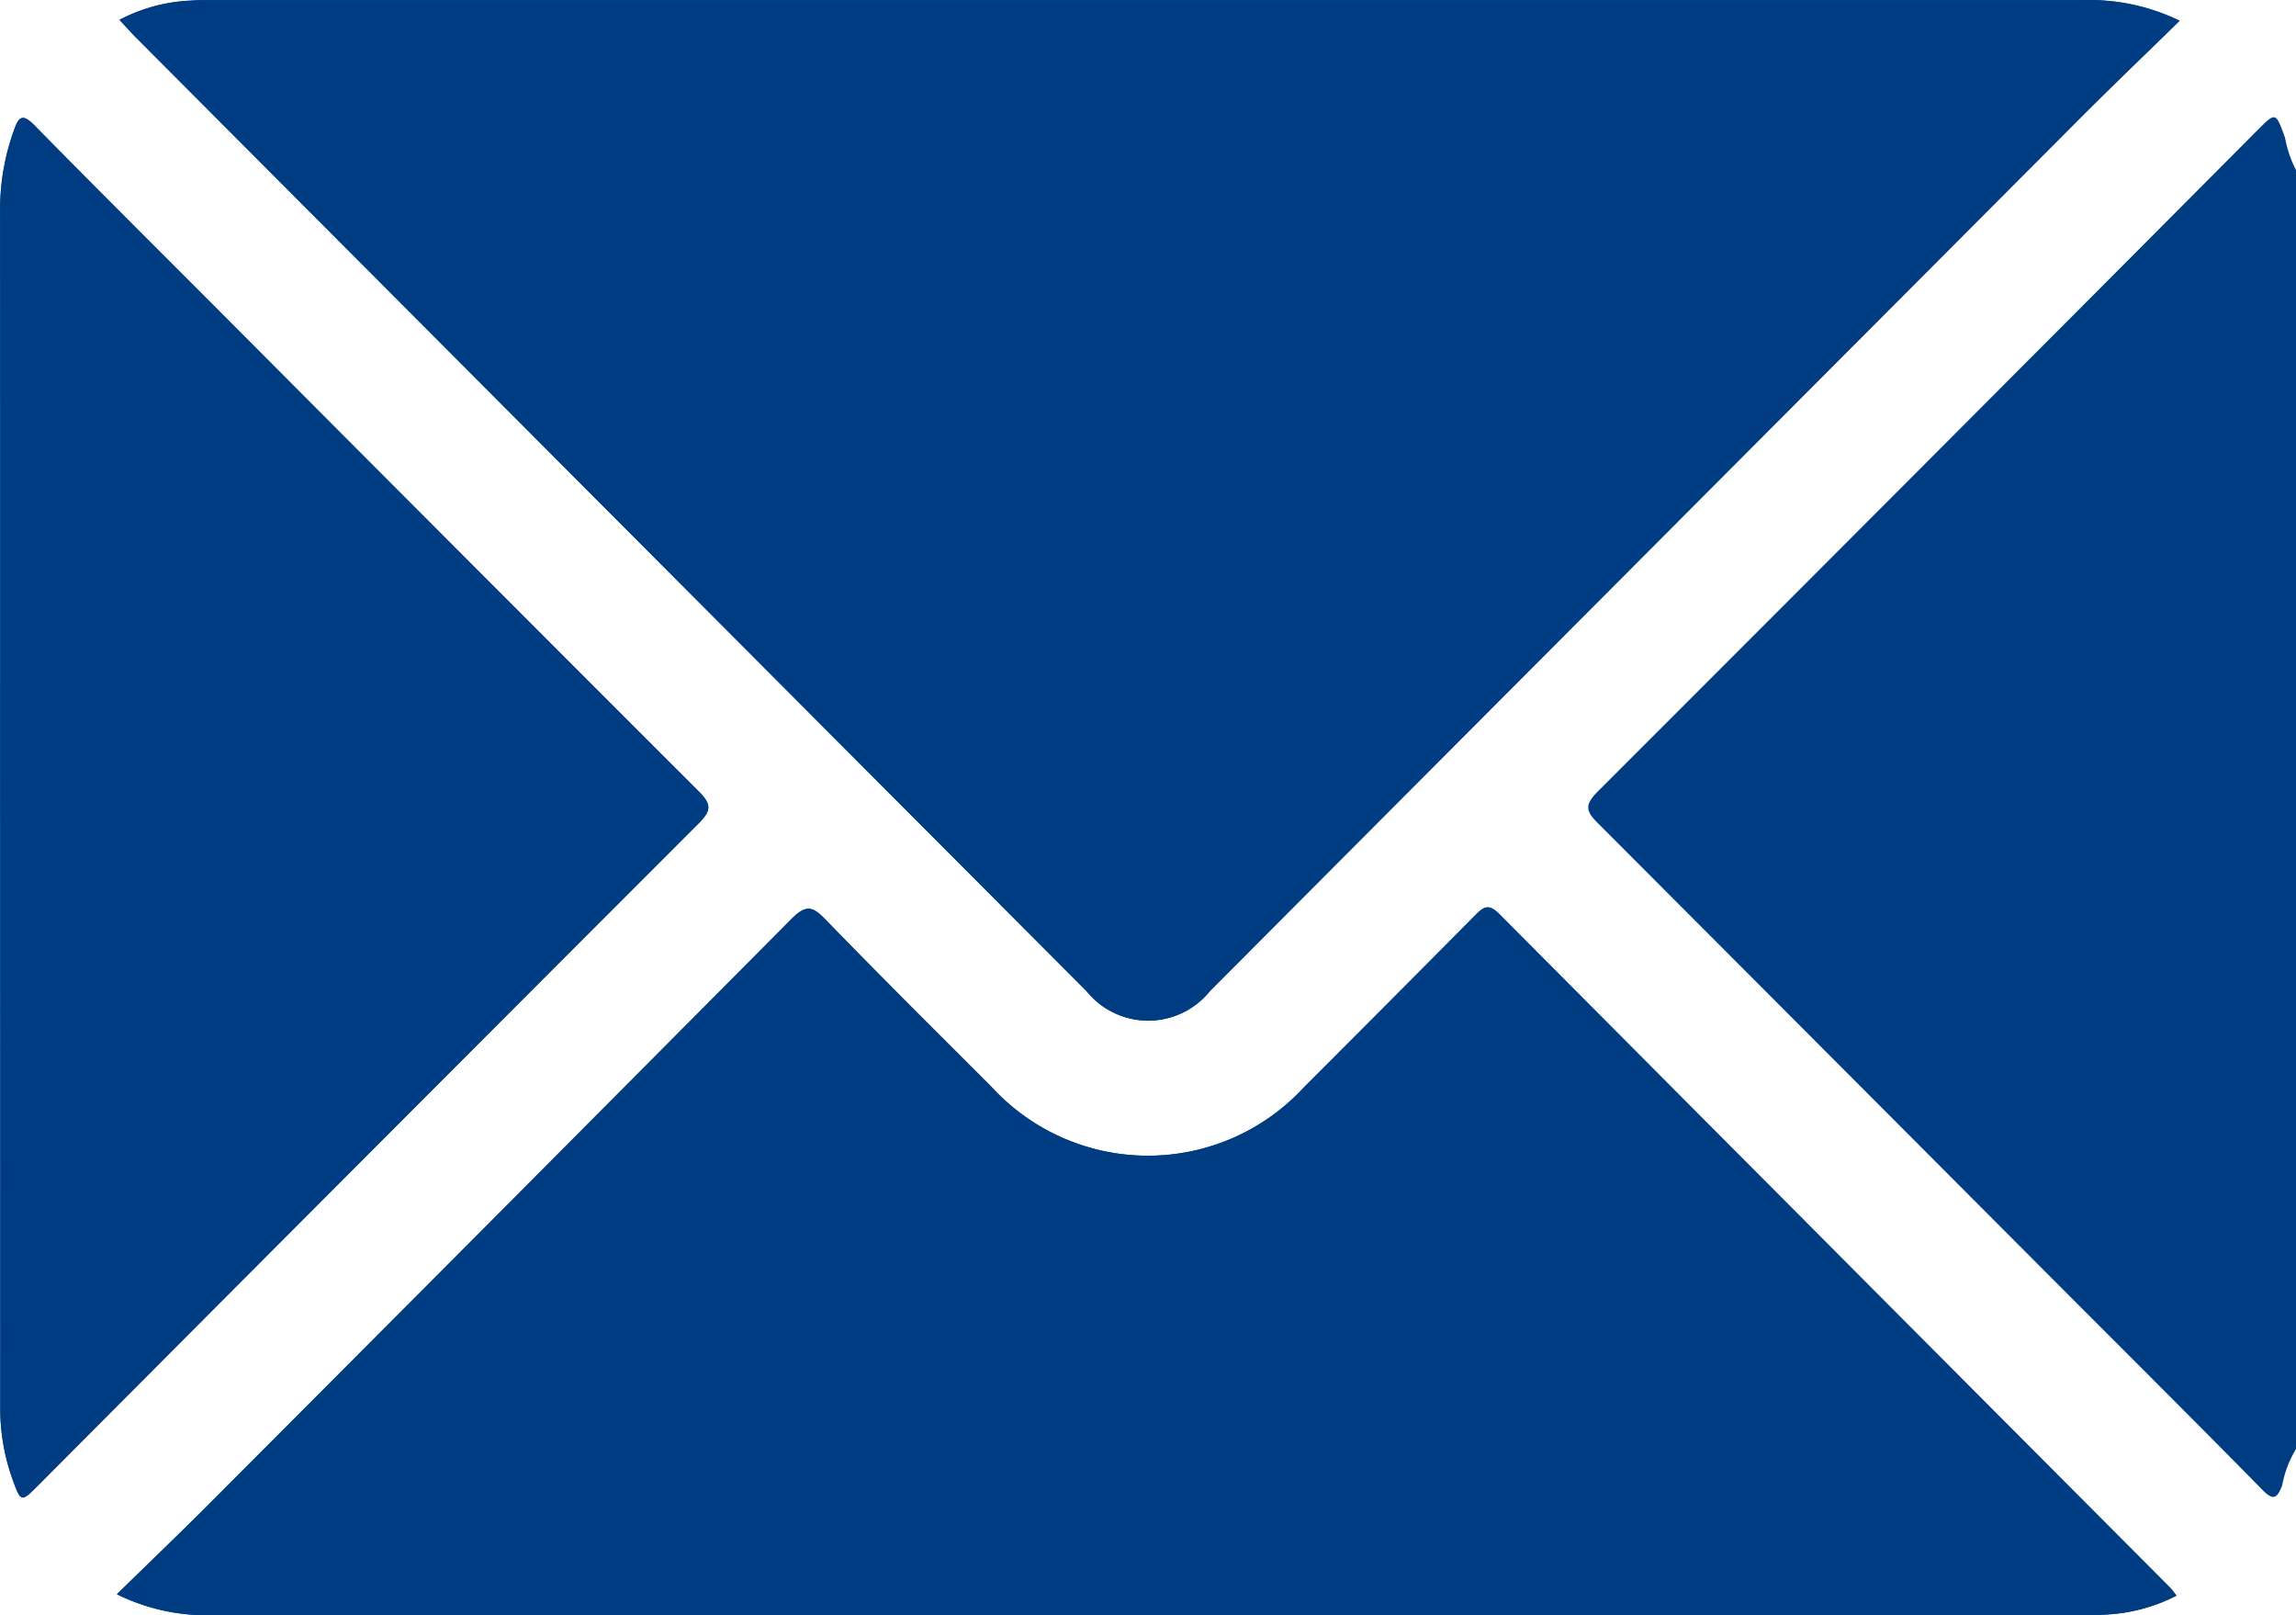 <svg xmlns="http://www.w3.org/2000/svg" width="29.465" height="20.719" viewBox="0 0 29.465 20.719">
  <g id="Group_57" data-name="Group 57" transform="translate(147.542 358.655)">
    <path id="Path_333" data-name="Path 333" d="M-146.009-358.4c.069.073.126.136.186.2l12.227,12.264a1.017,1.017,0,0,0,1.585-.007q5.576-5.592,11.152-11.183c.418-.419.846-.829,1.289-1.262a2.652,2.652,0,0,0-1.246-.264q-12,0-23.992,0c-.1,0-.192,0-.287.006A2.157,2.157,0,0,0-146.009-358.4Zm-.03,20.2a2.6,2.6,0,0,0,1.265.266q11.968,0,23.937,0c.105,0,.212,0,.316-.006a2.221,2.221,0,0,0,.912-.243c-.033-.041-.053-.073-.079-.1q-4.306-4.32-8.608-8.642c-.136-.137-.2-.1-.312.014q-1.089,1.108-2.191,2.2a2.724,2.724,0,0,1-4.017,0c-.712-.712-1.427-1.421-2.128-2.144-.166-.171-.249-.2-.438-.009q-3.756,3.792-7.531,7.563C-145.279-338.938-145.652-338.581-146.039-338.2Zm-1.5-10.1q0,3.84,0,7.68a2.684,2.684,0,0,0,.153.929c.113.311.112.312.339.084q4.235-4.247,8.473-8.49c.155-.155.168-.234.005-.4q-2.9-2.893-5.792-5.8c-.914-.917-1.832-1.829-2.74-2.752-.148-.15-.2-.115-.259.055a2.988,2.988,0,0,0-.181,1.011Q-147.536-352.139-147.54-348.3Z" transform="translate(0 0)" fill="#003c82"/>
    <path id="Path_334" data-name="Path 334" d="M70.995-326.071a1.391,1.391,0,0,0-.178.468c-.067.175-.118.2-.261.051-.907-.922-1.824-1.834-2.738-2.75q-2.892-2.9-5.787-5.8c-.159-.158-.16-.237,0-.4q4.239-4.237,8.467-8.485c.237-.238.235-.236.355.094a1.505,1.505,0,0,0,.142.418Z" transform="translate(-189.071 -13.996)" fill="#003c82"/>
    <path id="Path_335" data-name="Path 335" d="M-131.792-358.4a2.157,2.157,0,0,1,.913-.248c.1-.008.192-.006.287-.006q12,0,23.992,0a2.652,2.652,0,0,1,1.246.264c-.443.433-.871.843-1.289,1.262q-5.577,5.59-11.152,11.183a1.017,1.017,0,0,1-1.585.007L-131.606-358.2C-131.666-358.263-131.723-358.327-131.792-358.4Z" transform="translate(-14.217 0)" fill="#003c82"/>
    <path id="Path_336" data-name="Path 336" d="M-132.1-230.24c.387-.379.76-.736,1.125-1.1q3.77-3.778,7.531-7.563c.189-.19.272-.162.438.009.7.723,1.416,1.432,2.128,2.144a2.724,2.724,0,0,0,4.017,0q1.1-1.1,2.191-2.2c.114-.116.176-.151.312-.014q4.3,4.326,8.608,8.642a1.266,1.266,0,0,1,.079.1,2.221,2.221,0,0,1-.912.243c-.1.009-.211.006-.316.006q-11.968,0-23.937,0A2.6,2.6,0,0,1-132.1-230.24Z" transform="translate(-13.943 -107.962)" fill="#003c82"/>
    <path id="Path_337" data-name="Path 337" d="M-147.54-334.252q0-3.84,0-7.68a2.988,2.988,0,0,1,.181-1.011c.06-.17.111-.205.259-.055.908.923,1.826,1.836,2.74,2.752q2.894,2.9,5.792,5.8c.163.163.15.242-.005.4q-4.242,4.24-8.473,8.49c-.227.228-.227.227-.339-.084a2.684,2.684,0,0,1-.153-.929Q-147.537-330.412-147.54-334.252Z" transform="translate(0 -14.047)" fill="#003c82"/>
  </g>
</svg>
